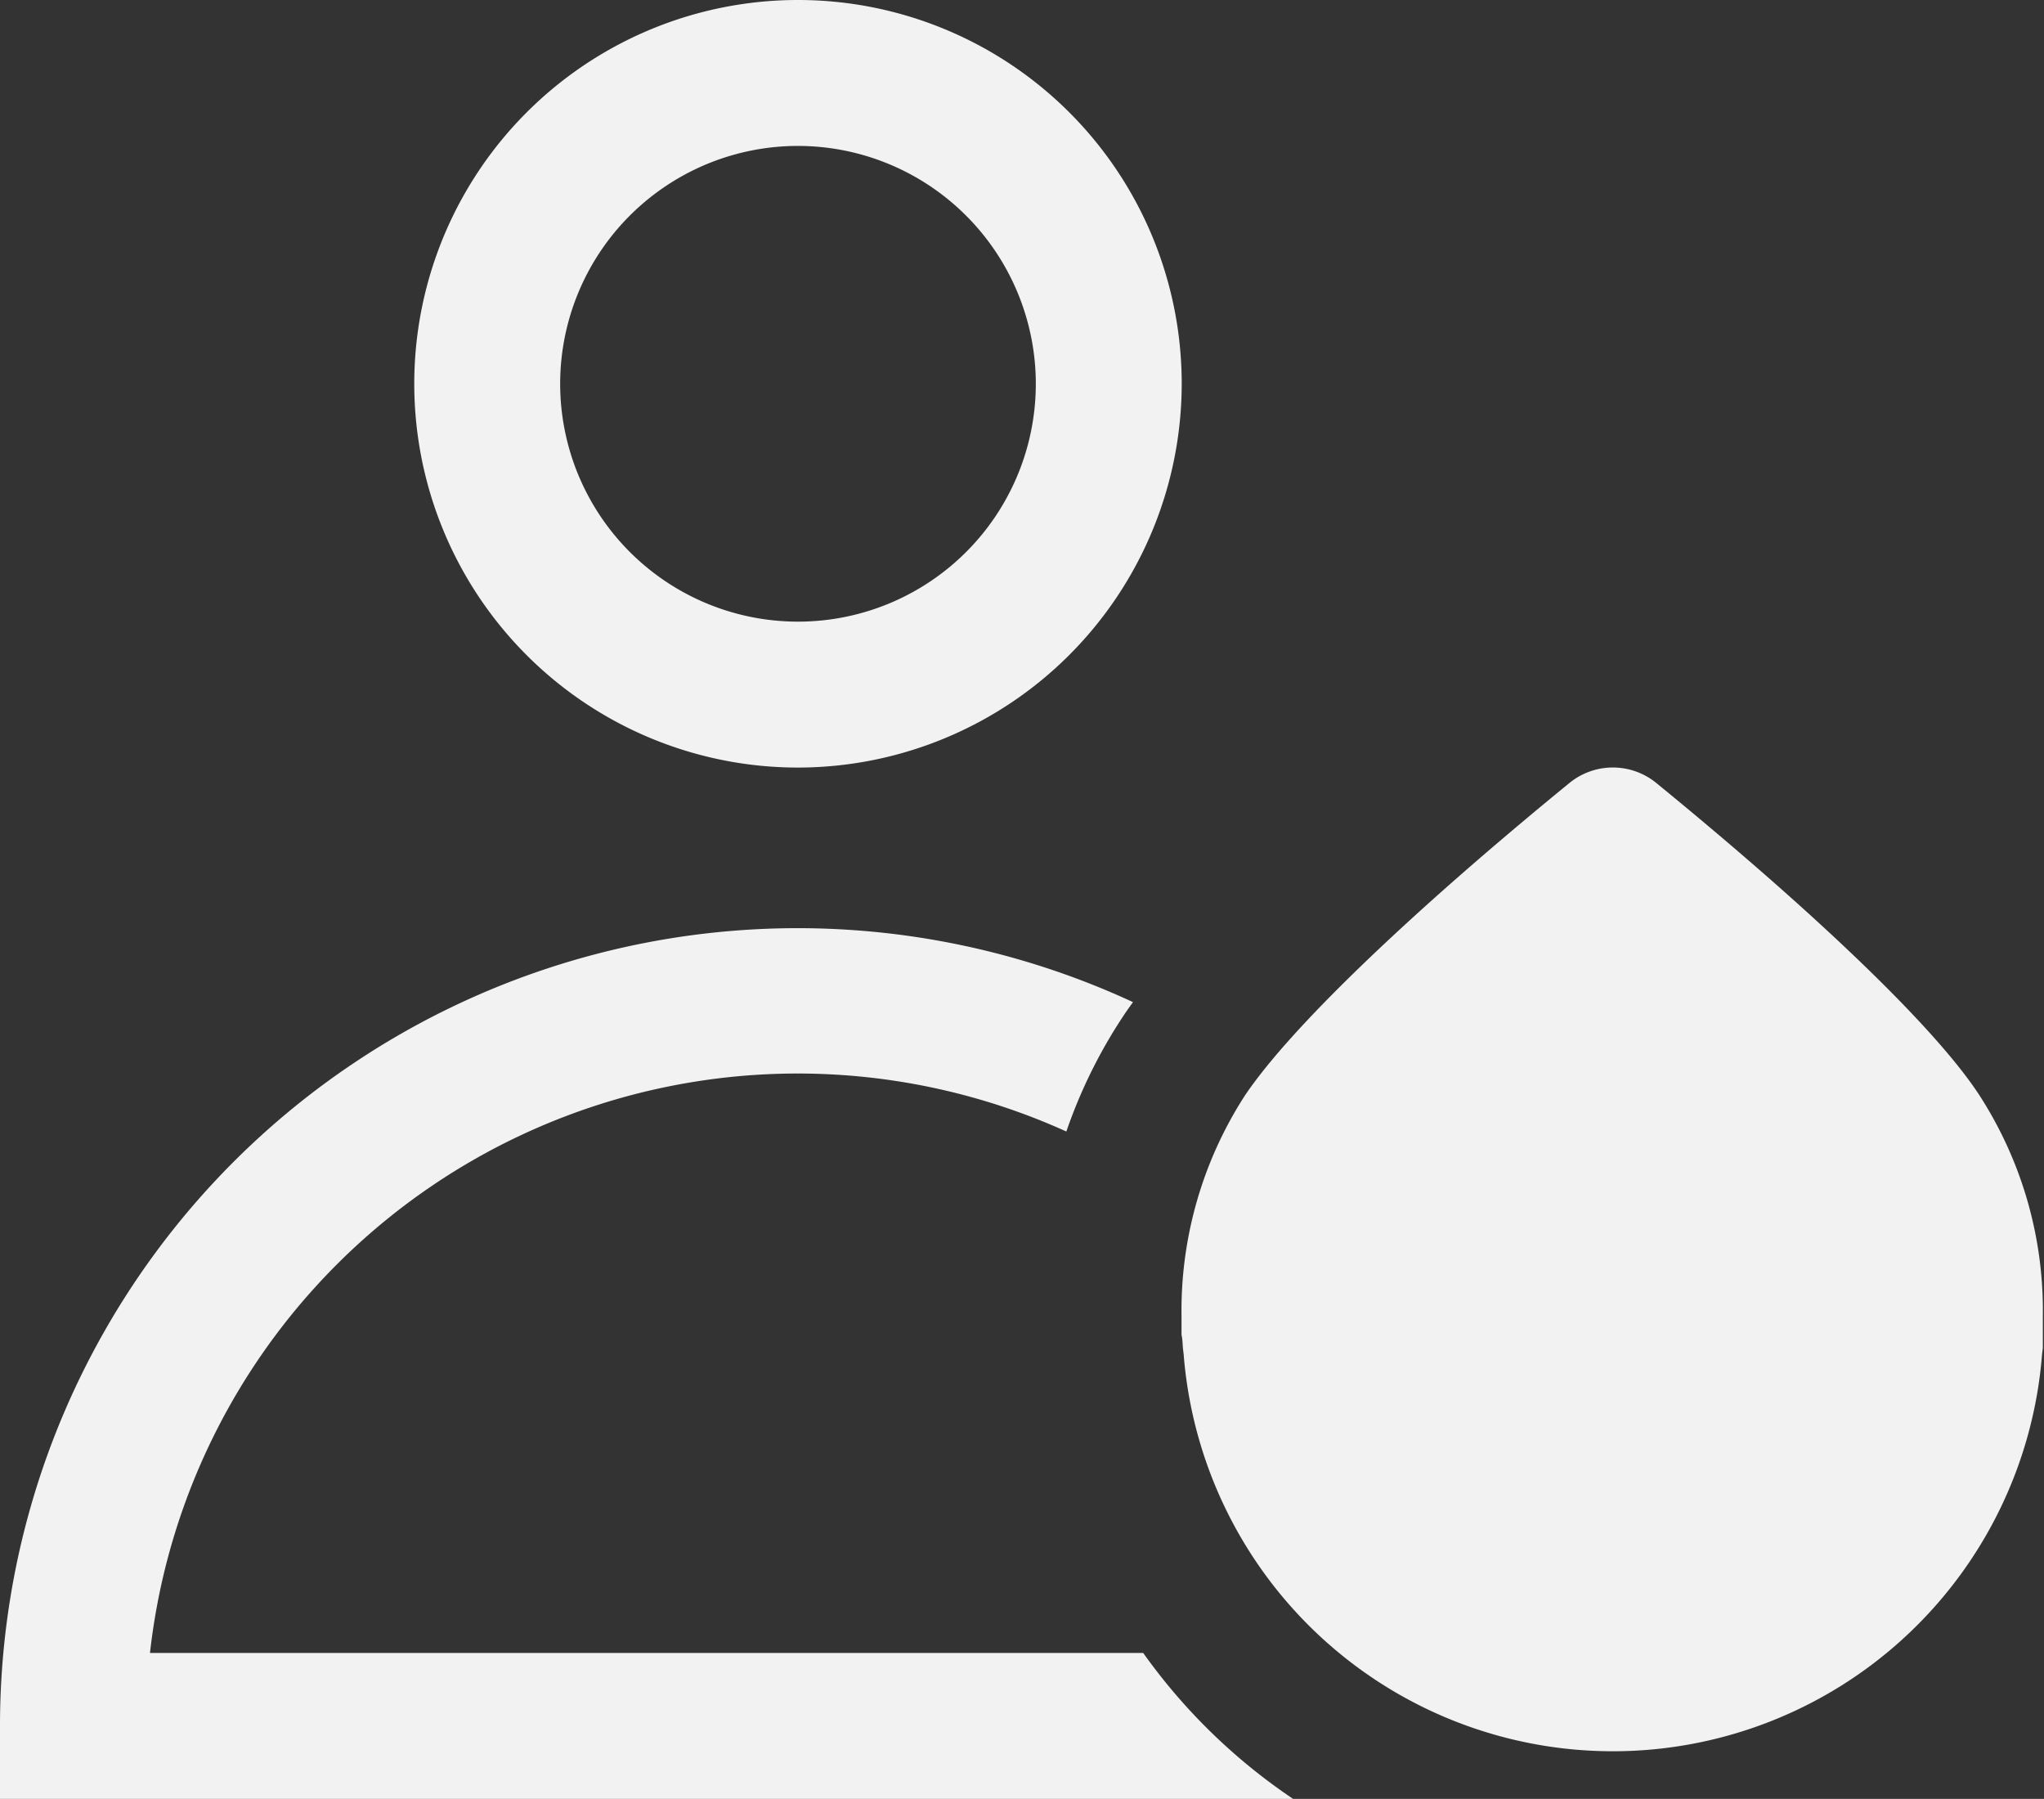 <svg xmlns="http://www.w3.org/2000/svg" viewBox="0 0 210.14 184.91"><rect x="0" y="0" width="210.14" height="184.91" fill="#333333" stroke="none"/><defs><style>.cls-1{fill:#f2f2f2;}</style></defs><g id="Capa_2" data-name="Capa 2"><g id="Content"><path class="cls-1" d="M82.05,78.9a39.45,39.45,0,1,1,39.44-39.45A39.49,39.49,0,0,1,82.05,78.9Zm0-63.9a24.45,24.45,0,1,0,24.44,24.45A24.47,24.47,0,0,0,82.05,15Z"/><path class="cls-1" d="M121.61,138.55l.08.66a44.26,44.26,0,0,0,88.25,0l.08-.66c0-.46,0-.92,0-1.38l0-1c0-.19,0-.33,0-.46l0-.47a40.73,40.73,0,0,0-6.53-22.67C199,105.68,186.82,94,170.25,80.46a7.06,7.06,0,0,0-8.87,0C144.81,94,132.66,105.68,128,112.59a40.74,40.74,0,0,0-6.53,22.68l0,.51c0,.09,0,.27,0,.56l0,.86C121.57,137.65,121.58,138.1,121.61,138.55Z"/><path class="cls-1" d="M117.53,169.91H15.42a67,67,0,0,1,94.21-53.6,52.1,52.1,0,0,1,5.94-12c.28-.43.6-.86.91-1.3A82,82,0,0,0,0,177.41v7.5H132.94A59.88,59.88,0,0,1,117.53,169.91Z"/></g></g></svg>